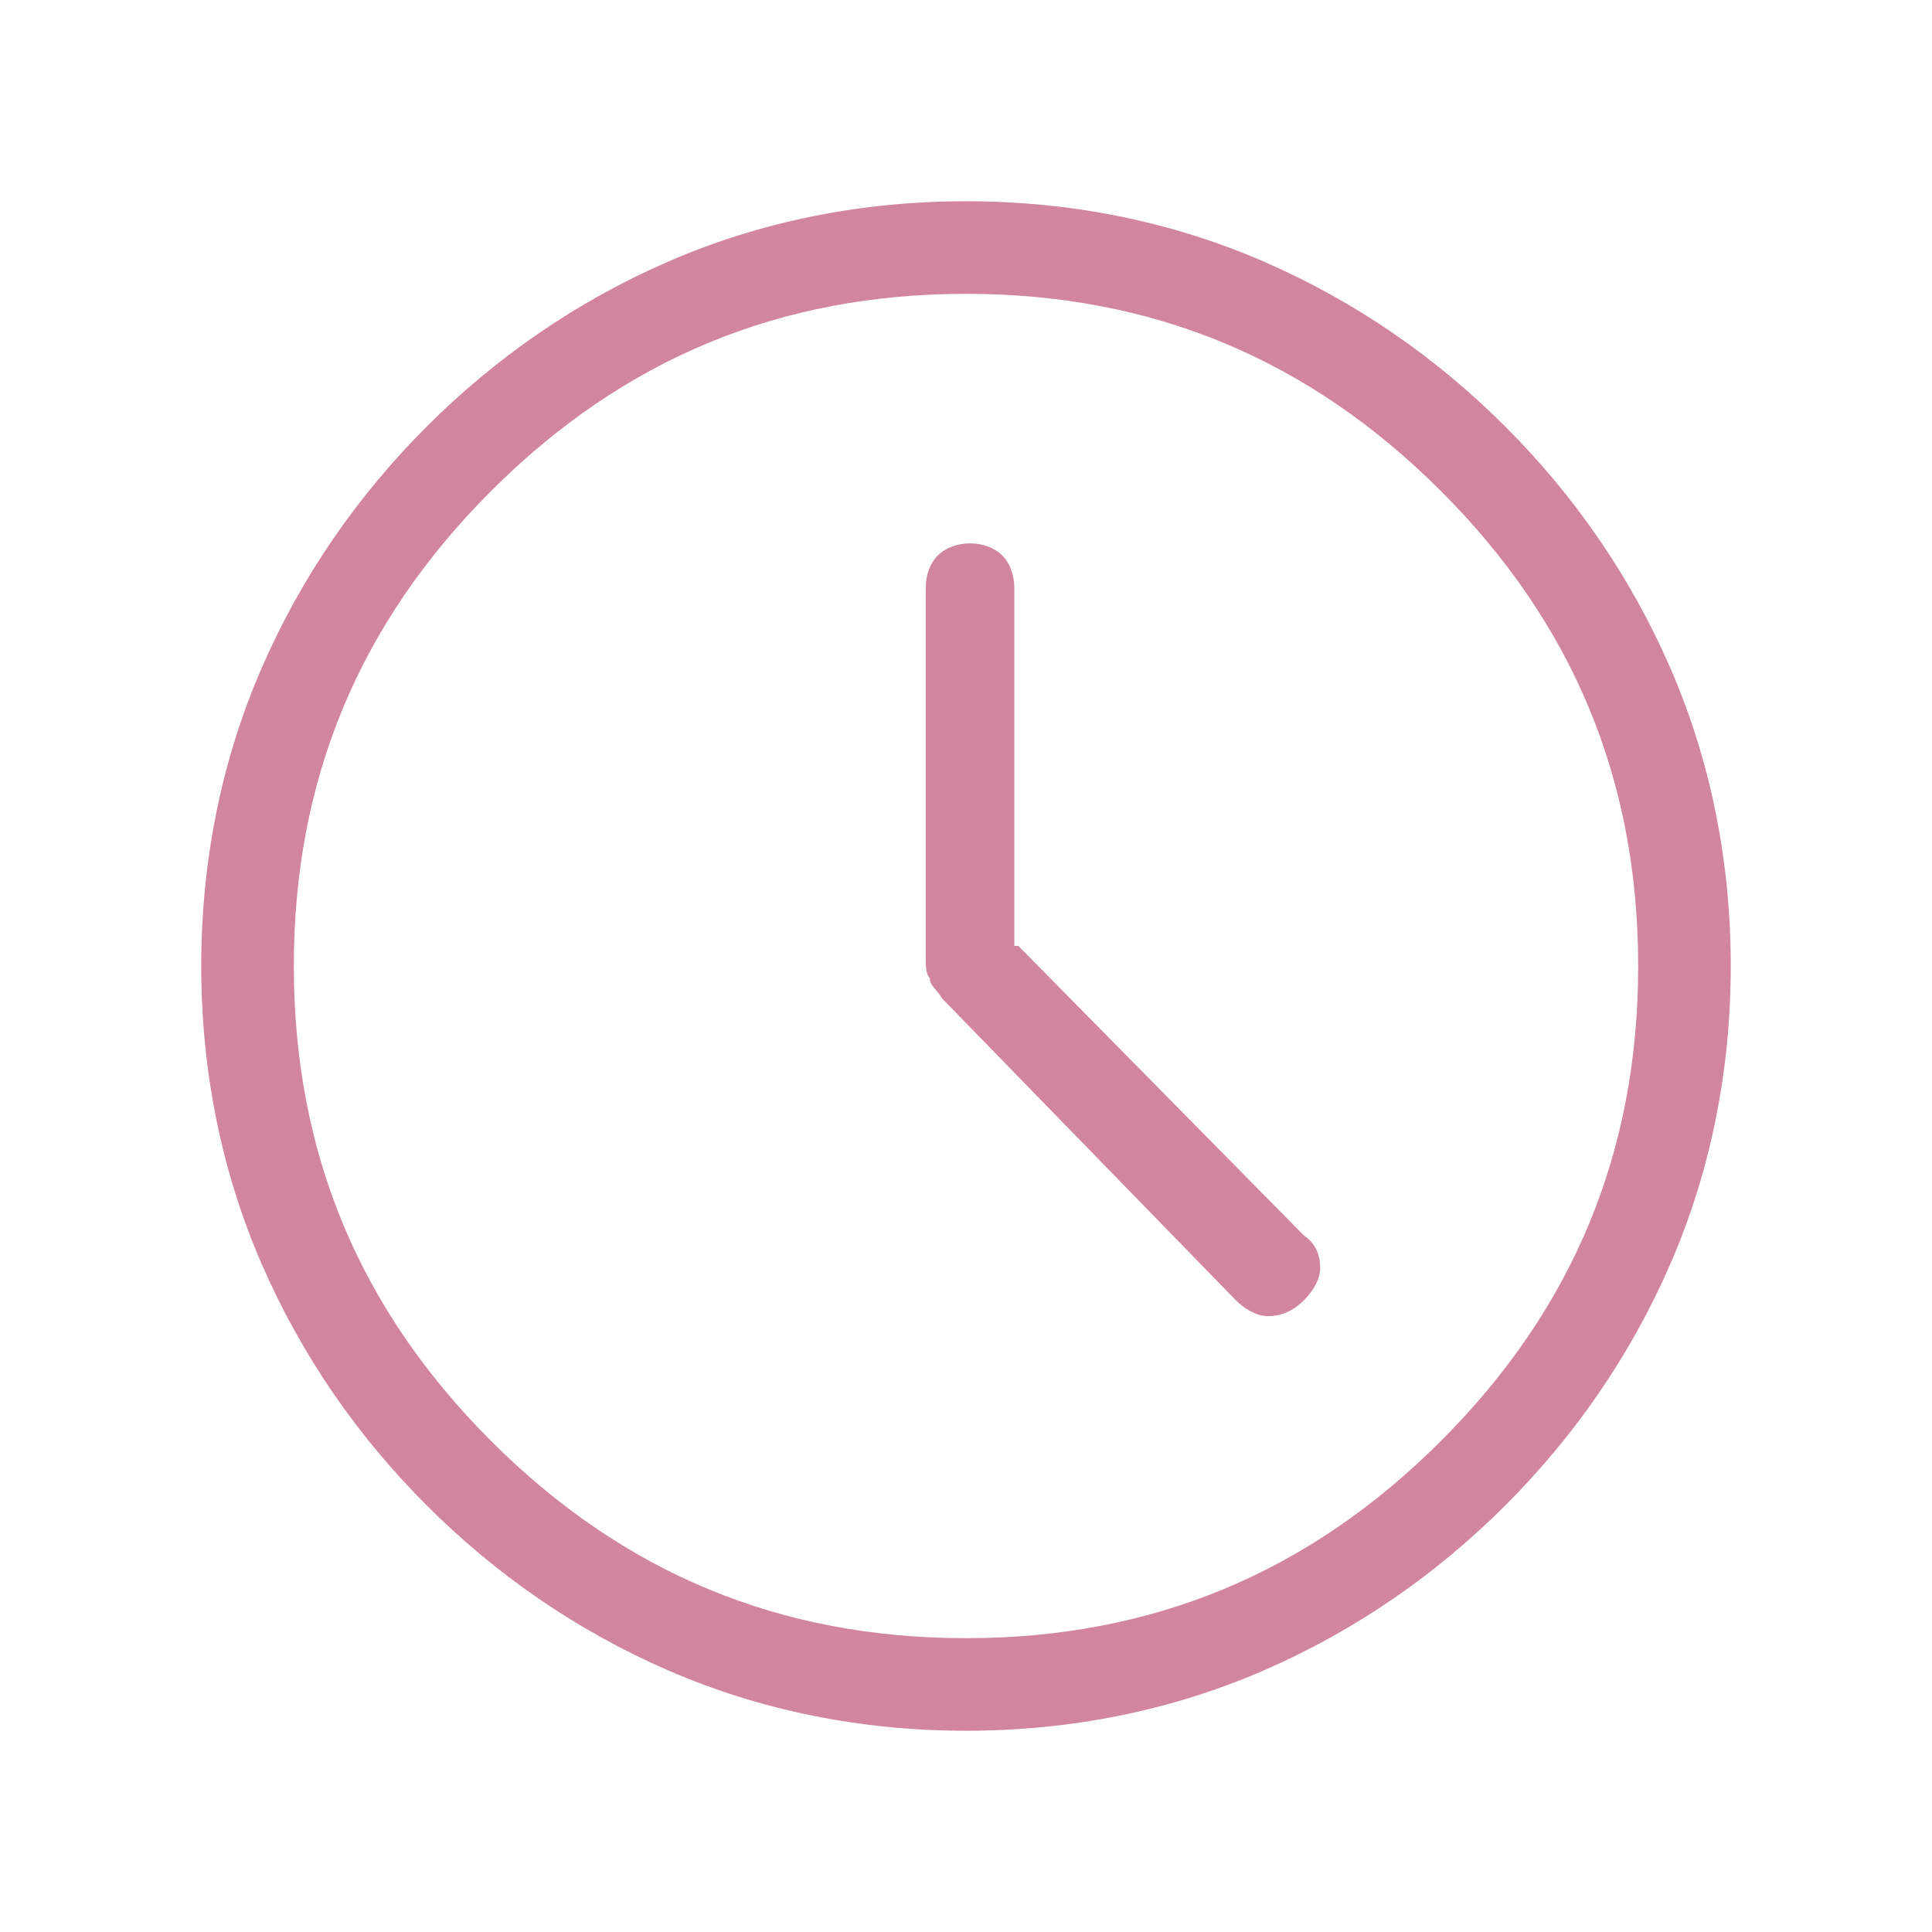 <svg xmlns="http://www.w3.org/2000/svg" id="Layer_1" data-name="Layer 1" viewBox="0 0 48 48"><defs><style>      .cls-1 {        fill: #d2859e;        stroke-width: 0px;      }    </style></defs><path class="cls-1" d="M25.2,23.5v-8.9c0-.3-.1-.6-.3-.8-.2-.2-.5-.3-.8-.3s-.6.1-.8.3c-.2.2-.3.5-.3.8v9.2c0,.2,0,.4.1.5,0,.2.2.3.3.5l7.3,7.5c.2.2.5.4.8.4.3,0,.6-.1.9-.4.2-.2.4-.5.4-.8s-.1-.6-.4-.8l-7.1-7.2ZM24,43c-2.6,0-5.1-.5-7.4-1.5-2.3-1-4.3-2.4-6-4.1-1.7-1.7-3.1-3.7-4.1-6-1-2.3-1.5-4.8-1.5-7.4s.5-5.1,1.5-7.4c1-2.3,2.4-4.3,4.1-6s3.7-3.1,6-4.1c2.3-1,4.8-1.5,7.4-1.5s5.1.5,7.4,1.5,4.3,2.4,6,4.1,3.1,3.7,4.1,6c1,2.3,1.5,4.8,1.5,7.4s-.5,5.1-1.5,7.4-2.4,4.3-4.1,6c-1.7,1.7-3.7,3.1-6,4.1-2.3,1-4.8,1.5-7.4,1.5ZM24,40.7c4.6,0,8.5-1.6,11.8-4.9,3.3-3.3,4.9-7.2,4.9-11.8,0-4.6-1.6-8.5-4.9-11.8-3.3-3.3-7.2-4.9-11.8-4.9s-8.5,1.6-11.8,4.9c-3.3,3.3-4.9,7.2-4.9,11.8s1.6,8.5,4.9,11.8c3.3,3.3,7.2,4.9,11.8,4.9Z"></path></svg>